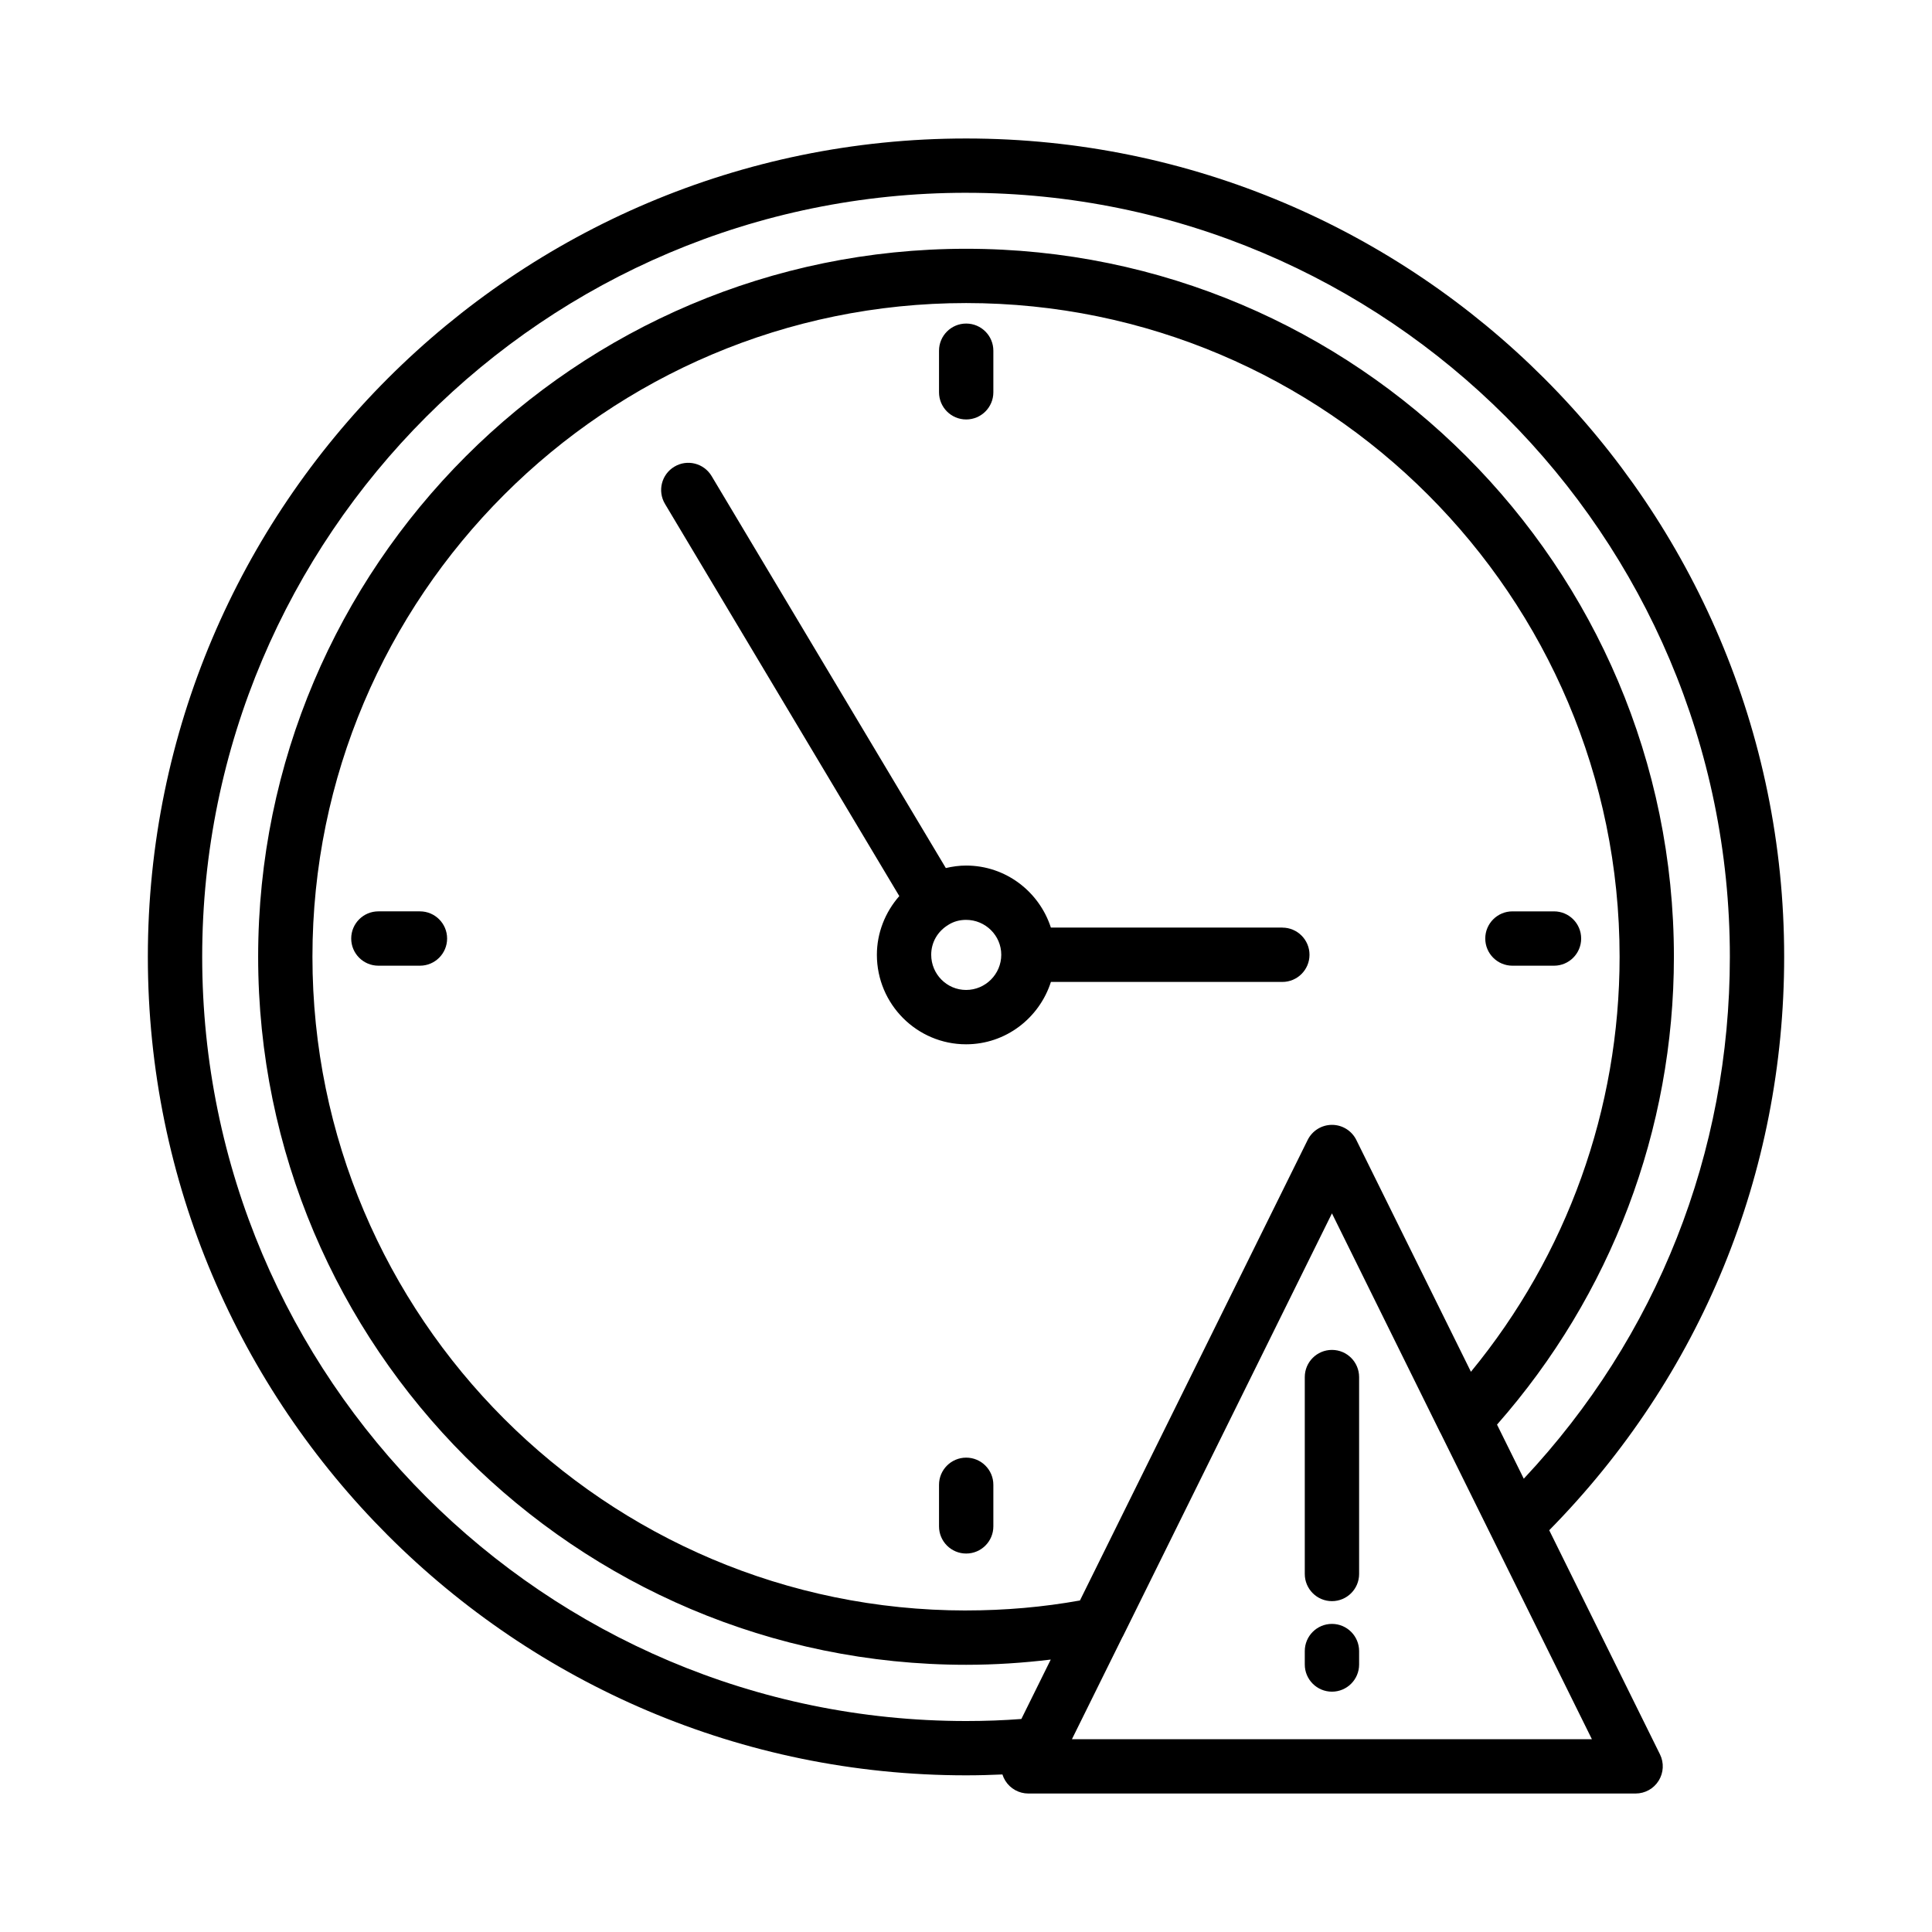 <?xml version="1.0" encoding="UTF-8"?>
<!-- Uploaded to: ICON Repo, www.svgrepo.com, Generator: ICON Repo Mixer Tools -->
<svg fill="#000000" width="800px" height="800px" version="1.1" viewBox="144 144 512 512" xmlns="http://www.w3.org/2000/svg">
 <g>
  <path d="m400.04 614.48c3.266 0 6.469-0.086 9.613-0.23 0.18 0.578 0.438 1.141 0.766 1.668 1.312 2.106 3.625 3.383 6.106 3.383h160.93c2.488 0 4.801-1.285 6.113-3.398 1.312-2.113 1.445-4.754 0.34-6.988l-29.348-59.383c40.156-40.781 62.262-94.52 62.262-151.98 0-119.57-97.246-216.85-216.78-216.85-119.57 0-216.86 97.277-216.86 216.85 0 119.61 97.281 216.93 216.86 216.93zm165.83-9.57h-137.8l13.406-27.113c0.016-0.027 0.047-0.043 0.062-0.074l55.441-112.17 28.672 58.051c0.023 0.047 0.062 0.086 0.086 0.133zm-165.83-34.117c-95.523 0-173.24-77.715-173.24-173.24 0-95.523 77.715-173.24 173.24-173.24 95.484 0 173.17 77.715 173.17 173.24 0 40.328-13.922 78.988-39.398 109.98l-30.367-61.422c-1.211-2.457-3.711-4.012-6.453-4.012-2.738 0-5.238 1.555-6.453 4.012l-60.34 122.03c-9.719 1.754-19.844 2.644-30.156 2.644zm0-375.7c111.6 0 202.39 90.824 202.39 202.46 0 51.961-19.316 100.7-54.613 138.32l-7.09-14.336c30.238-34.344 46.875-78.156 46.875-123.98 0-103.46-84.141-187.63-187.56-187.63-103.46 0-187.63 84.172-187.63 187.63 0 103.46 84.172 187.63 187.63 187.63 7.59 0 15.07-0.5 22.414-1.383l-7.785 15.742c-4.676 0.363-9.578 0.543-14.629 0.543-111.63-0.008-202.46-90.863-202.46-202.54 0-111.64 90.824-202.46 202.46-202.46z"/>
  <path d="m483.83 389.82h-61.336c-3.078-9.5-11.93-16.438-22.473-16.438-1.832 0-3.625 0.254-5.367 0.66l-62.07-103.88c-2.043-3.414-6.457-4.535-9.867-2.488-3.414 2.039-4.527 6.457-2.488 9.867l62.094 103.93c-3.738 4.254-5.941 9.77-5.941 15.555 0 13.082 10.602 23.723 23.637 23.723 10.555 0 19.414-6.977 22.484-16.527h61.328c3.977 0 7.199-3.223 7.199-7.199 0-3.973-3.223-7.195-7.199-7.195zm-83.809 16.527c-5.098 0-9.242-4.184-9.242-9.328 0-3.269 1.68-6.215 4.609-7.969 1.363-0.848 2.922-1.277 4.633-1.277 5.141 0 9.324 4.148 9.324 9.242 0 5.144-4.184 9.332-9.324 9.332z"/>
  <path d="m400.05 255.16c3.977 0 7.199-3.223 7.199-7.199v-11.016c0-3.977-3.223-7.199-7.199-7.199s-7.199 3.223-7.199 7.199v11.016c0.004 3.977 3.227 7.199 7.199 7.199z"/>
  <path d="m400.05 530.29c-3.977 0-7.199 3.223-7.199 7.199v11.016c0 3.977 3.223 7.199 7.199 7.199s7.199-3.223 7.199-7.199v-11.016c0-3.977-3.223-7.199-7.199-7.199z"/>
  <path d="m544.81 399.92h11.016c3.977 0 7.199-3.223 7.199-7.199s-3.223-7.199-7.199-7.199h-11.016c-3.977 0-7.199 3.223-7.199 7.199s3.223 7.199 7.199 7.199z"/>
  <path d="m255.29 385.52h-11.016c-3.977 0-7.199 3.223-7.199 7.199 0 3.977 3.223 7.199 7.199 7.199h11.016c3.977 0 7.199-3.223 7.199-7.199 0-3.977-3.223-7.199-7.199-7.199z"/>
  <path d="m496.98 574.35c-3.977 0-7.199 3.223-7.199 7.199v3.562c0 3.977 3.223 7.199 7.199 7.199s7.199-3.223 7.199-7.199v-3.562c-0.004-3.977-3.227-7.199-7.199-7.199z"/>
  <path d="m496.98 501.74c-3.977 0-7.199 3.223-7.199 7.199v52.18c0 3.977 3.223 7.199 7.199 7.199s7.199-3.223 7.199-7.199v-52.18c-0.004-3.977-3.227-7.199-7.199-7.199z"/>
 </g>
</svg>
